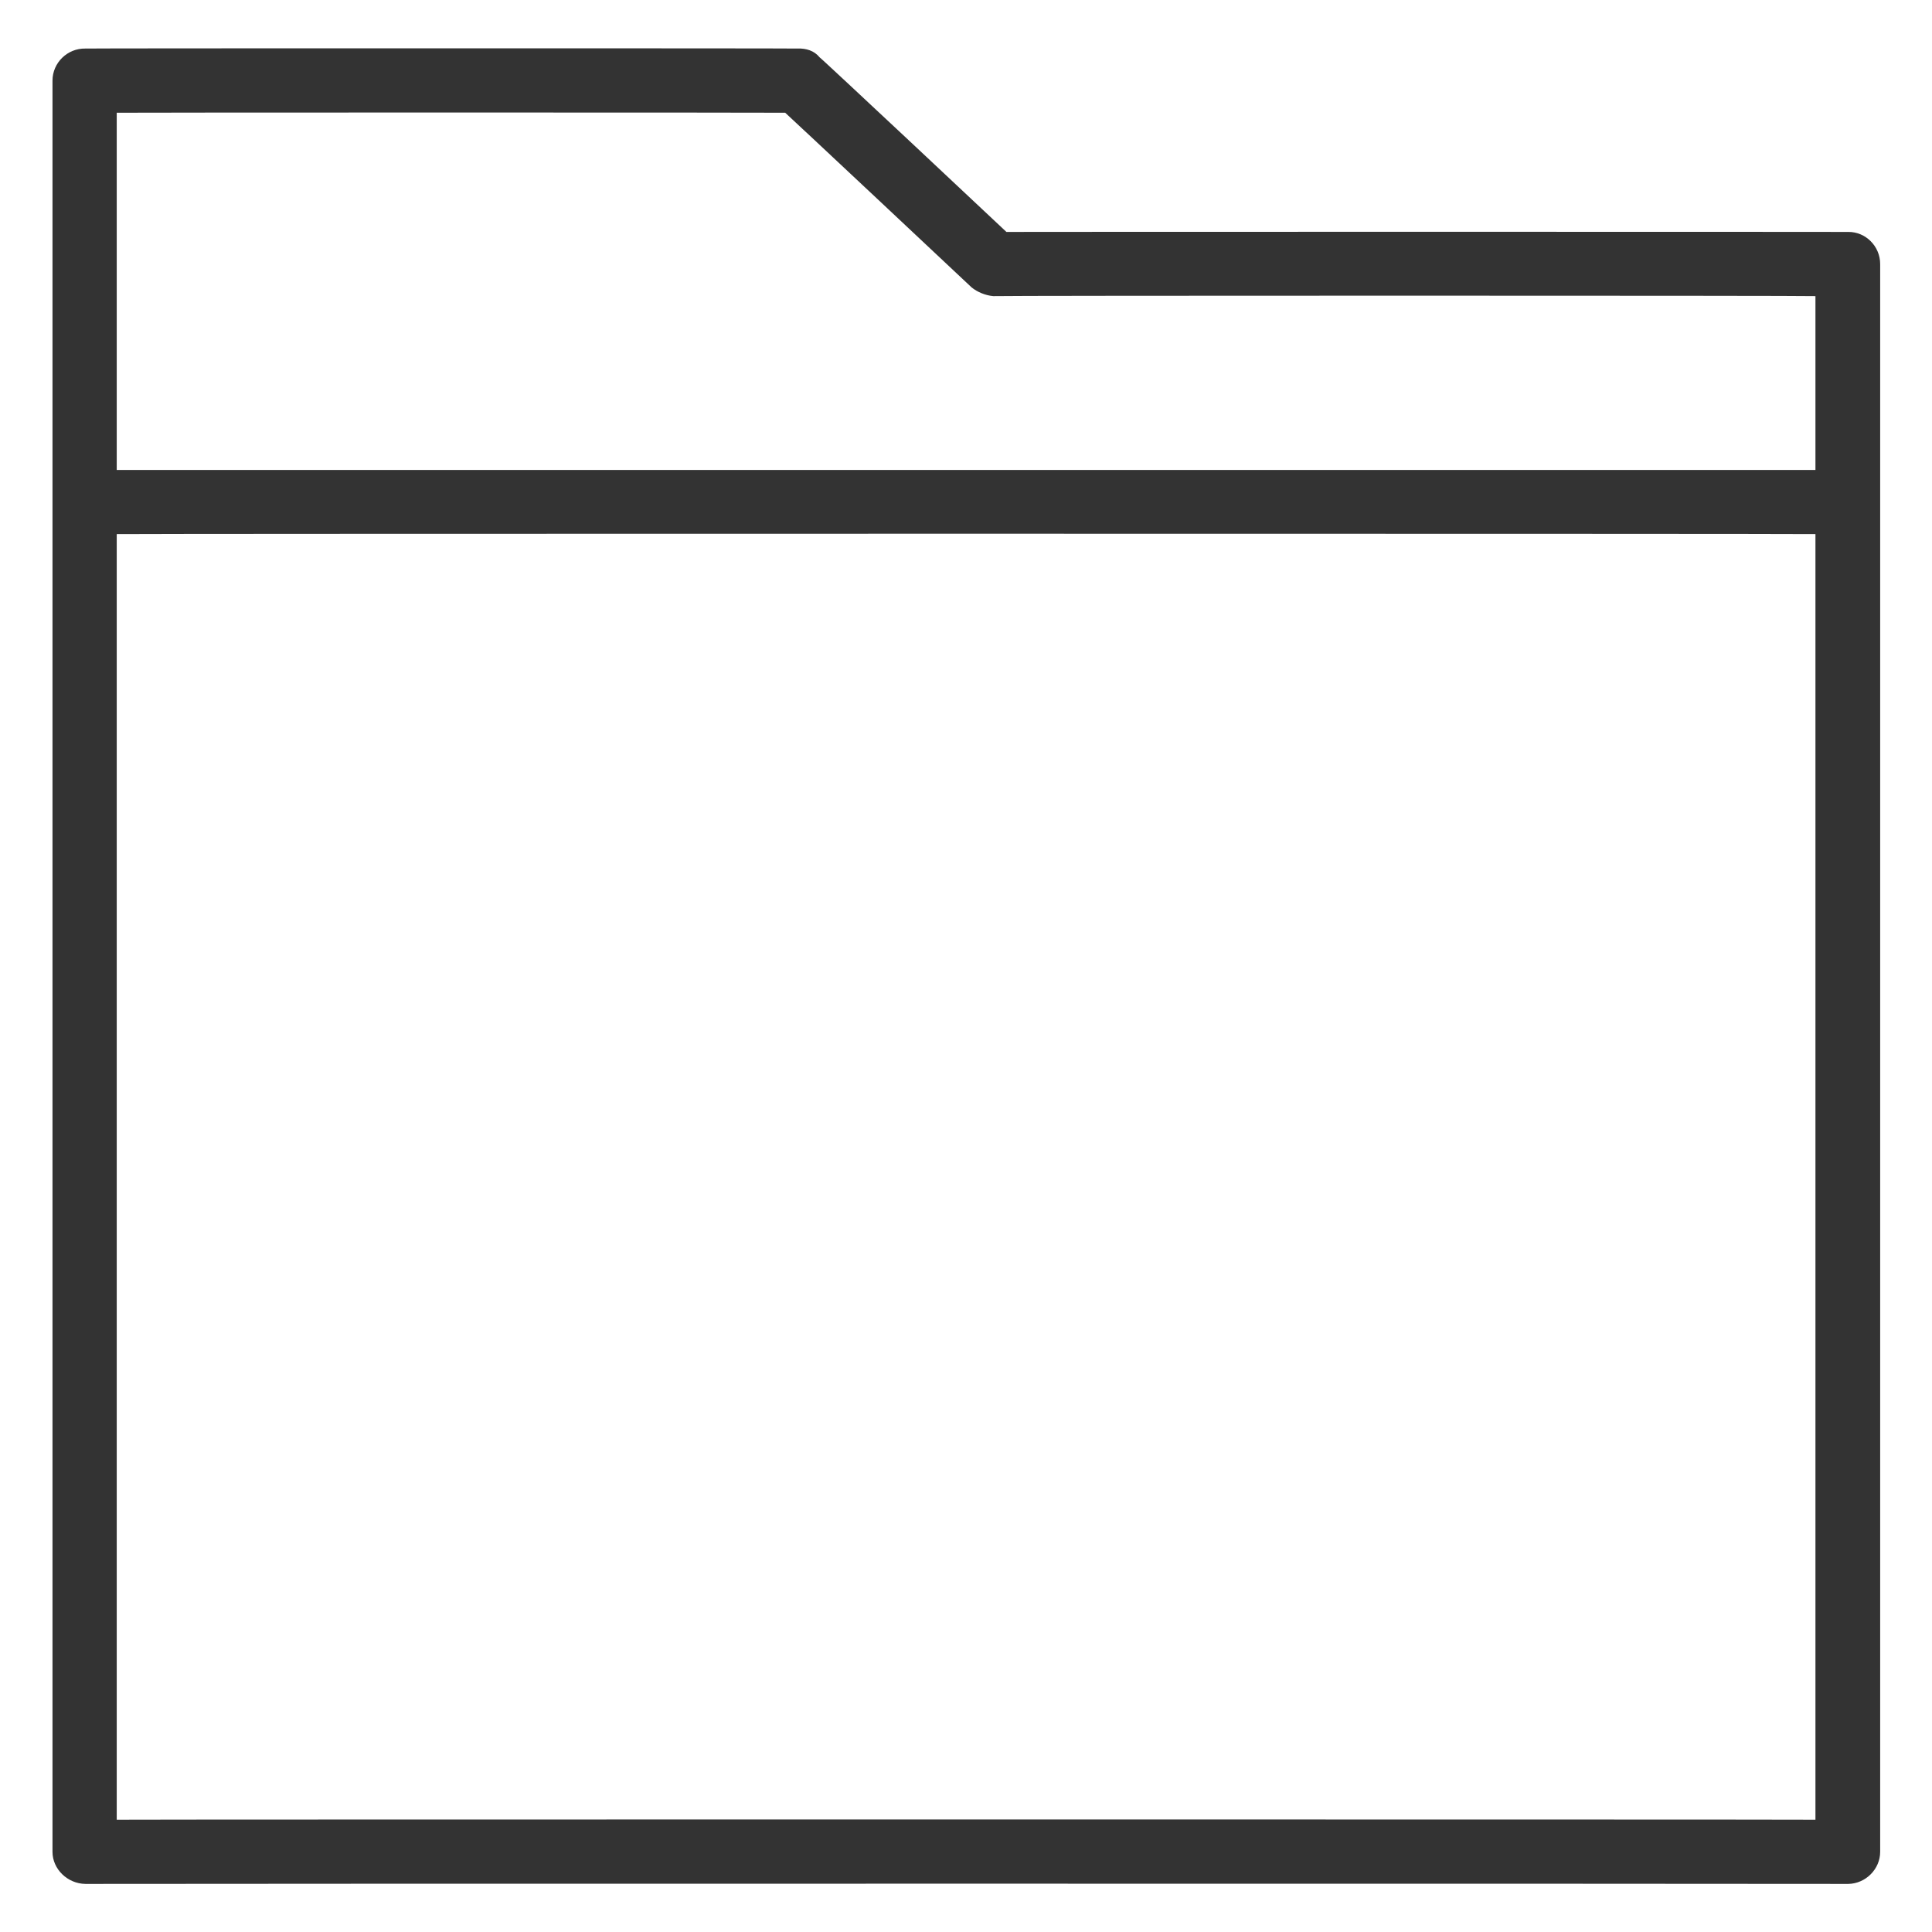 <svg xmlns="http://www.w3.org/2000/svg" version="1.1" xmlns:xlink="http://www.w3.org/1999/xlink" width="100%" height="100%" id="svgWorkerArea" viewBox="0 0 400 400" xmlns:artdraw="https://artdraw.muisca.co" style="background: white;"><defs id="defsdoc"><pattern id="patternBool" x="0" y="0" width="10" height="10" patternUnits="userSpaceOnUse" patternTransform="rotate(35)"><circle cx="5" cy="5" r="4" style="stroke: none;fill: #ff000070;"></circle></pattern></defs><g id="fileImp-454769786" class="cosito"><path id="pathImp-891861135" fill="#333333" class="grouped" d="M382.668 48.019C382.668 47.983 208.368 47.983 208.368 48.019 208.368 47.983 169.668 11.683 169.668 11.848 168.568 10.483 166.868 9.983 165.168 10.051 165.168 9.983 17.668 9.983 17.668 10.051 13.968 9.983 10.868 12.983 10.868 16.696 10.868 16.583 10.868 103.883 10.868 103.942 10.868 103.883 10.868 383.283 10.868 383.401 10.868 386.983 13.968 389.983 17.668 390.045 17.668 389.983 382.668 389.983 382.668 390.045 386.268 389.983 389.268 386.983 389.268 383.401 389.268 383.283 389.268 103.883 389.268 103.943 389.268 103.883 389.268 54.483 389.268 54.664 389.268 50.983 386.268 47.983 382.668 48.019 382.668 47.983 382.668 47.983 382.668 48.019M24.168 23.34C24.168 23.283 162.568 23.283 162.568 23.34 162.568 23.283 201.168 59.483 201.168 59.512 202.368 60.483 204.068 61.183 205.668 61.308 205.668 61.183 375.868 61.183 375.868 61.308 375.868 61.183 375.868 97.283 375.868 97.298 375.868 97.283 24.168 97.283 24.168 97.298 24.168 97.283 24.168 23.283 24.168 23.34 24.168 23.283 24.168 23.283 24.168 23.34M375.868 376.756C375.868 376.683 24.168 376.683 24.168 376.756 24.168 376.683 24.168 110.483 24.168 110.587 24.168 110.483 375.868 110.483 375.868 110.587 375.868 110.483 375.868 376.683 375.868 376.756 375.868 376.683 375.868 376.683 375.868 376.756"></path></g></svg>
